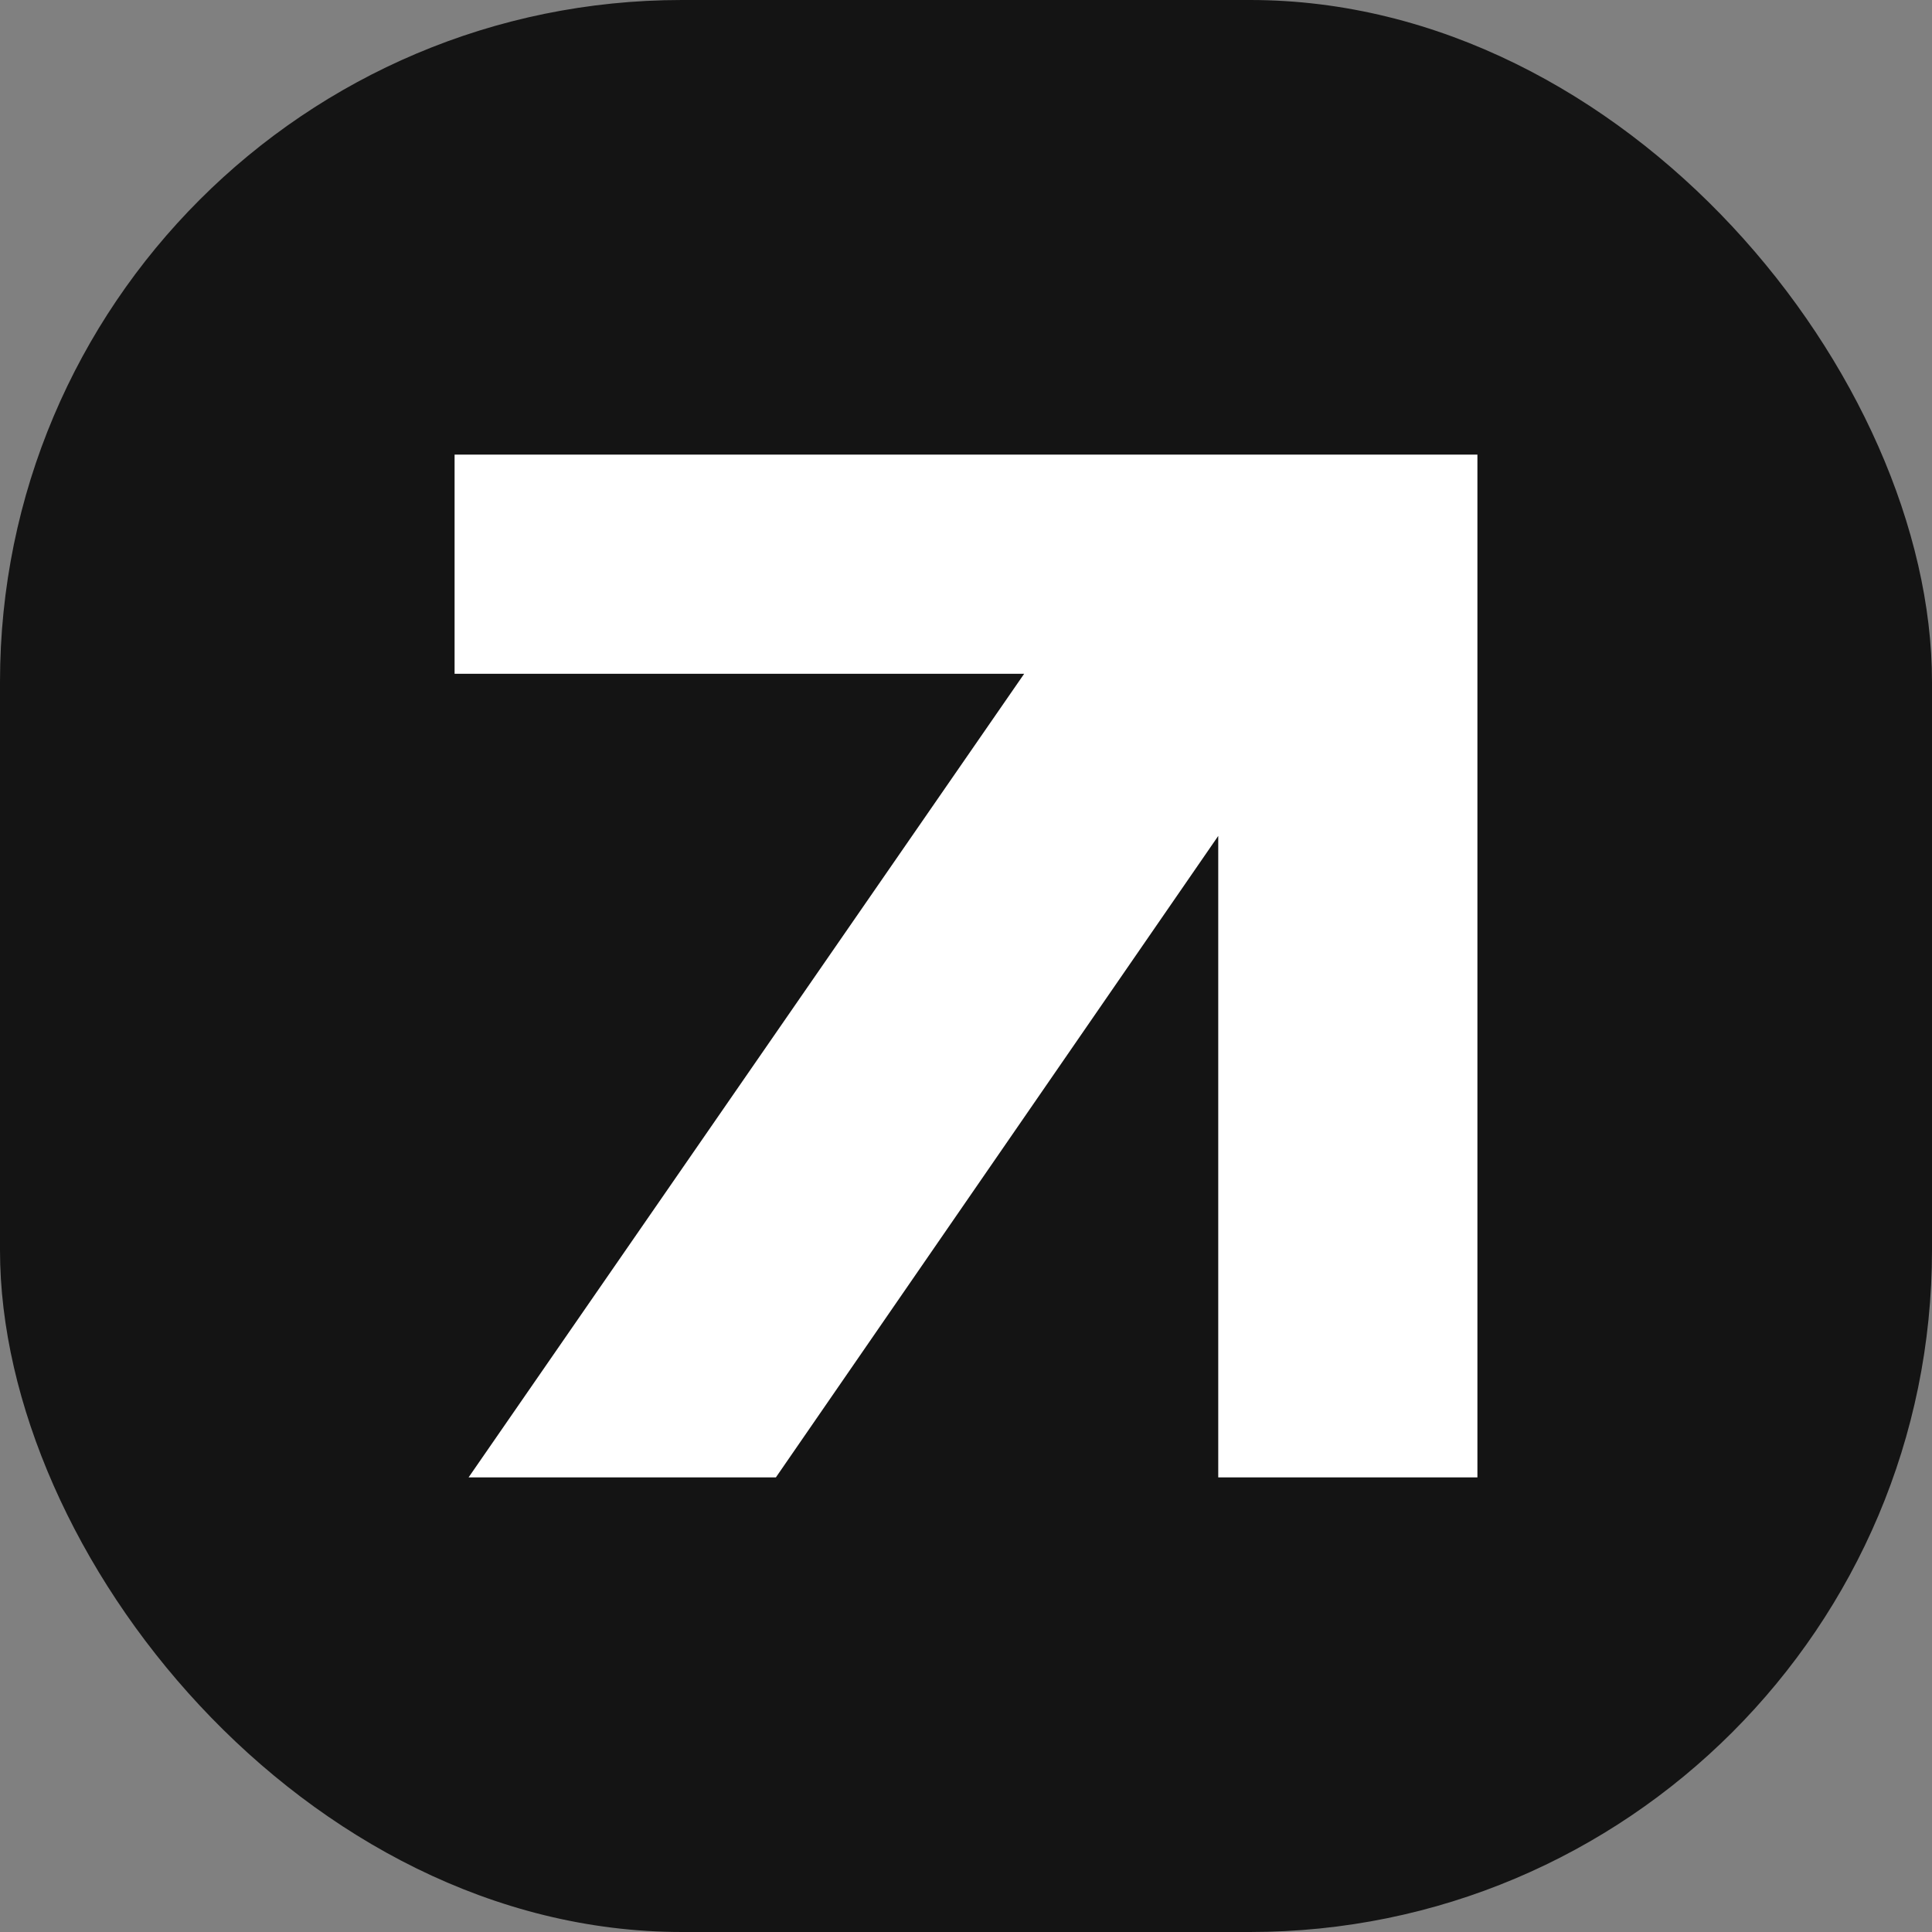 <?xml version="1.0" encoding="UTF-8"?> <svg xmlns="http://www.w3.org/2000/svg" width="34" height="34" viewBox="0 0 34 34" fill="none"><rect x="0" y="0" width="34" height="34" fill="#808080" stroke="none"/><rect width="34" height="34" rx="12" fill="#141414"></rect><path d="M26 26V8H8V11.857H18.024L8.246 26H13.654L21.439 14.711V26H26Z" fill="white"></path></svg> 